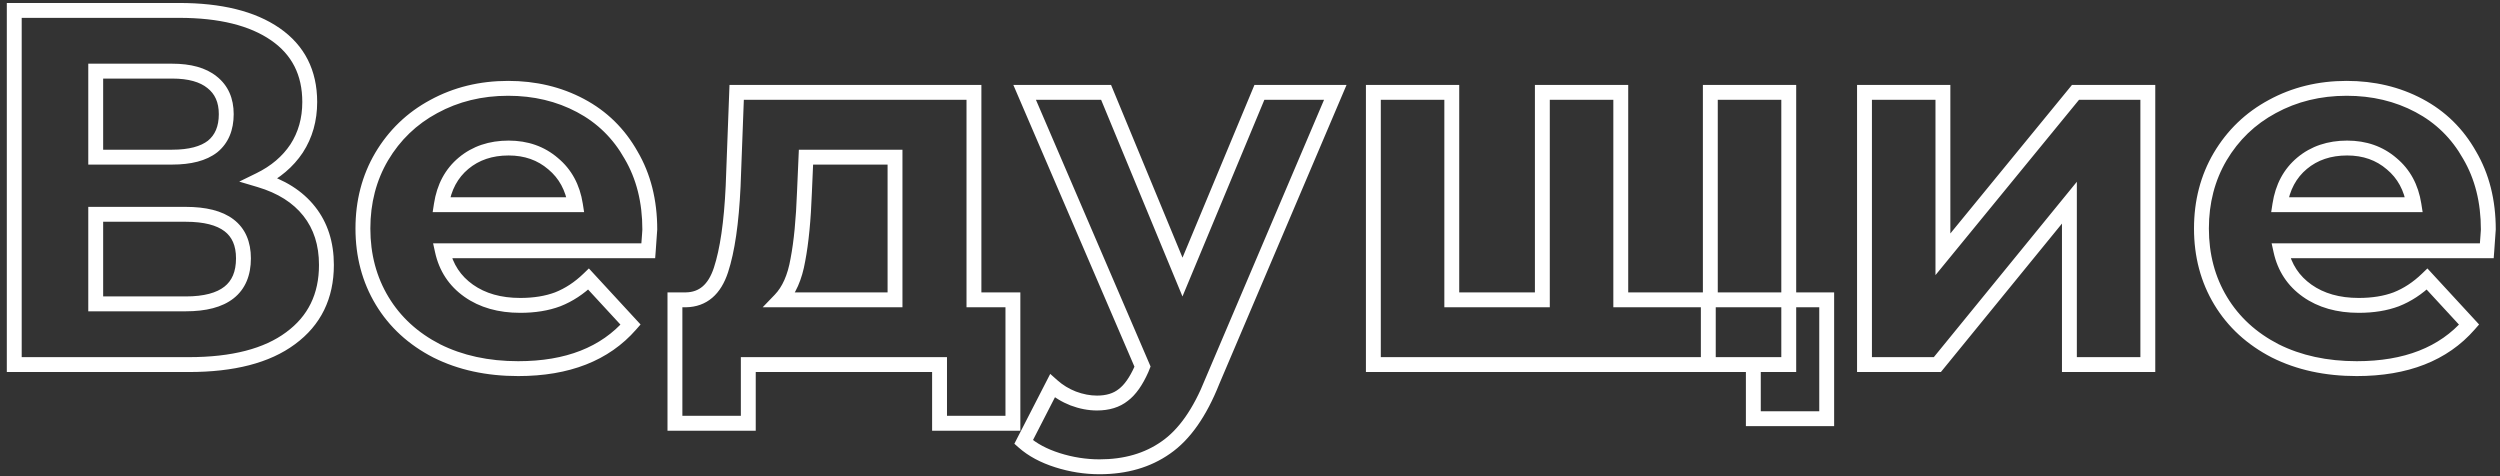 <?xml version="1.0" encoding="UTF-8"?> <svg xmlns="http://www.w3.org/2000/svg" width="336" height="64" viewBox="0 0 336 64" fill="none"><rect x="0" y="0" width="336" height="64" fill="#333333" stroke="none"/> <path d="M34.896 24.18L34.456 23.282L32.153 24.409L34.611 25.139L34.896 24.18ZM41.56 28.396L40.776 29.016L41.56 28.396ZM39.044 45.464L38.453 44.657L38.448 44.661L39.044 45.464ZM1.916 49H0.916V50H1.916V49ZM1.916 1.4V0.4H0.916V1.4H1.916ZM37.004 4.596L37.573 3.773H37.573L37.004 4.596ZM39.86 19.964L40.692 20.519L40.698 20.509L39.86 19.964ZM12.864 21.12H11.864V22.12H12.864V21.12ZM28.572 19.692L29.186 20.481L29.195 20.474L29.204 20.467L28.572 19.692ZM28.504 11.056L27.872 11.831L27.879 11.837L27.886 11.842L28.504 11.056ZM12.864 9.56V8.56H11.864V9.56H12.864ZM12.864 28.804V27.804H11.864V28.804H12.864ZM12.864 40.84H11.864V41.84H12.864V40.84ZM34.611 25.139C37.359 25.954 39.388 27.261 40.776 29.016L42.344 27.776C40.65 25.632 38.236 24.128 35.181 23.221L34.611 25.139ZM40.776 29.016C42.157 30.763 42.872 32.938 42.872 35.604H44.872C44.872 32.558 44.046 29.927 42.344 27.776L40.776 29.016ZM42.872 35.604C42.872 39.522 41.398 42.5 38.453 44.657L39.635 46.271C43.127 43.713 44.872 40.118 44.872 35.604H42.872ZM38.448 44.661C35.514 46.841 31.202 48 25.376 48V50C31.427 50 36.227 48.802 39.64 46.267L38.448 44.661ZM25.376 48H1.916V50H25.376V48ZM2.916 49V1.4H0.916V49H2.916ZM1.916 2.4H24.084V0.4H1.916V2.4ZM24.084 2.4C29.503 2.4 33.582 3.446 36.435 5.419L37.573 3.773C34.261 1.484 29.726 0.4 24.084 0.4V2.4ZM36.435 5.419C39.231 7.351 40.628 10.072 40.628 13.708H42.628C42.628 9.456 40.942 6.102 37.573 3.773L36.435 5.419ZM40.628 13.708C40.628 15.89 40.085 17.782 39.022 19.419L40.698 20.509C41.992 18.519 42.628 16.241 42.628 13.708H40.628ZM39.028 19.409C37.959 21.014 36.447 22.308 34.456 23.282L35.336 25.078C37.606 23.967 39.404 22.451 40.692 20.519L39.028 19.409ZM12.864 22.12H23.132V20.12H12.864V22.12ZM23.132 22.12C25.642 22.12 27.713 21.627 29.186 20.481L27.958 18.903C26.983 19.661 25.427 20.12 23.132 20.12V22.12ZM29.204 20.467C30.709 19.241 31.408 17.476 31.408 15.34H29.408C29.408 17.012 28.883 18.149 27.94 18.917L29.204 20.467ZM31.408 15.34C31.408 13.227 30.671 11.487 29.122 10.27L27.886 11.842C28.876 12.62 29.408 13.736 29.408 15.34H31.408ZM29.136 10.281C27.664 9.082 25.61 8.56 23.132 8.56V10.56C25.368 10.56 26.896 11.036 27.872 11.831L29.136 10.281ZM23.132 8.56H12.864V10.56H23.132V8.56ZM11.864 9.56V21.12H13.864V9.56H11.864ZM24.968 41.84C27.657 41.84 29.858 41.314 31.402 40.095C32.991 38.84 33.72 36.985 33.72 34.72H31.72C31.72 36.535 31.157 37.74 30.162 38.525C29.122 39.346 27.448 39.84 24.968 39.84V41.84ZM33.72 34.72C33.72 32.511 32.982 30.704 31.389 29.488C29.846 28.311 27.651 27.804 24.968 27.804V29.804C27.453 29.804 29.134 30.283 30.175 31.078C31.166 31.834 31.72 32.986 31.72 34.72H33.72ZM24.968 27.804H12.864V29.804H24.968V27.804ZM11.864 28.804V40.84H13.864V28.804H11.864ZM12.864 41.84H24.968V39.84H12.864V41.84ZM87.128 33.7V34.7H88.054L88.125 33.777L87.128 33.7ZM59.452 33.7V32.7H58.208L58.475 33.915L59.452 33.7ZM62.988 39.072L62.41 39.888L62.988 39.072ZM74.956 40.228L75.307 41.164L75.315 41.161L75.323 41.158L74.956 40.228ZM79.104 37.508L79.839 36.83L79.146 36.078L78.41 36.788L79.104 37.508ZM84.748 43.628L85.501 44.286L86.092 43.61L85.483 42.95L84.748 43.628ZM58.704 47.164L58.247 48.053L58.257 48.058L58.704 47.164ZM51.36 40.432L50.504 40.949L51.36 40.432ZM51.292 21.052L50.432 20.541L50.43 20.546L51.292 21.052ZM58.296 14.32L58.77 15.2L58.775 15.198L58.296 14.32ZM78.016 14.184L78.485 13.301L78.016 14.184ZM84.816 20.848L83.944 21.338L83.949 21.346L83.954 21.354L84.816 20.848ZM62.308 21.936L61.668 21.168L62.308 21.936ZM59.316 27.512L58.328 27.36L58.15 28.512H59.316V27.512ZM77.336 27.512V28.512H78.505L78.324 27.357L77.336 27.512ZM74.344 22.004L73.691 22.762L73.698 22.767L73.704 22.772L74.344 22.004ZM86.332 30.844C86.332 30.84 86.33 30.889 86.321 31.037C86.313 31.168 86.3 31.352 86.284 31.589C86.25 32.062 86.199 32.74 86.131 33.623L88.125 33.777C88.258 32.046 88.332 31.031 88.332 30.844H86.332ZM87.128 32.7H59.452V34.7H87.128V32.7ZM58.475 33.915C59.026 36.419 60.344 38.427 62.41 39.888L63.565 38.256C61.914 37.088 60.875 35.514 60.429 33.485L58.475 33.915ZM62.41 39.888C64.472 41.346 66.997 42.044 69.924 42.044V40.044C67.32 40.044 65.222 39.427 63.565 38.256L62.41 39.888ZM69.924 42.044C71.921 42.044 73.722 41.759 75.307 41.164L74.605 39.292C73.289 39.785 71.735 40.044 69.924 40.044V42.044ZM75.323 41.158C76.952 40.517 78.444 39.534 79.798 38.228L78.41 36.788C77.226 37.93 75.952 38.761 74.589 39.298L75.323 41.158ZM78.369 38.186L84.013 44.306L85.483 42.95L79.839 36.83L78.369 38.186ZM83.995 42.97C80.787 46.642 76.064 48.544 69.652 48.544V50.544C76.477 50.544 81.818 48.502 85.501 44.286L83.995 42.97ZM69.652 48.544C65.657 48.544 62.165 47.776 59.151 46.27L58.257 48.058C61.59 49.725 65.397 50.544 69.652 50.544V48.544ZM59.161 46.275C56.141 44.721 53.836 42.602 52.216 39.916L50.504 40.949C52.329 43.974 54.92 46.343 58.247 48.053L59.161 46.275ZM52.216 39.916C50.596 37.229 49.776 34.169 49.776 30.708H47.776C47.776 34.5 48.679 37.923 50.504 40.949L52.216 39.916ZM49.776 30.708C49.776 27.29 50.574 24.248 52.154 21.558L50.43 20.546C48.655 23.567 47.776 26.964 47.776 30.708H49.776ZM52.152 21.562C53.783 18.816 55.985 16.7 58.77 15.2L57.822 13.44C54.714 15.113 52.247 17.485 50.432 20.541L52.152 21.562ZM58.775 15.198C61.609 13.652 64.774 12.872 68.292 12.872V10.872C64.466 10.872 60.967 11.724 57.817 13.442L58.775 15.198ZM68.292 12.872C71.725 12.872 74.803 13.609 77.547 15.067L78.485 13.301C75.427 11.676 72.022 10.872 68.292 10.872V12.872ZM77.547 15.067C80.277 16.517 82.405 18.601 83.944 21.338L85.688 20.358C83.963 17.292 81.558 14.933 78.485 13.301L77.547 15.067ZM83.954 21.354C85.528 24.035 86.332 27.187 86.332 30.844H88.332C88.332 26.885 87.459 23.373 85.678 20.342L83.954 21.354ZM68.36 18.896C65.756 18.896 63.503 19.638 61.668 21.168L62.948 22.704C64.377 21.514 66.159 20.896 68.36 20.896V18.896ZM61.668 21.168C59.825 22.703 58.722 24.793 58.328 27.36L60.304 27.664C60.635 25.516 61.527 23.889 62.948 22.704L61.668 21.168ZM59.316 28.512H77.336V26.512H59.316V28.512ZM78.324 27.357C77.928 24.831 76.822 22.767 74.984 21.236L73.704 22.772C75.13 23.961 76.019 25.569 76.348 27.667L78.324 27.357ZM74.996 21.246C73.165 19.669 70.932 18.896 68.36 18.896V20.896C70.502 20.896 72.259 21.528 73.691 22.762L74.996 21.246ZM136.135 40.296H137.135V39.296H136.135V40.296ZM136.135 56.888V57.888H137.135V56.888H136.135ZM126.275 56.888H125.275V57.888H126.275V56.888ZM126.275 49H127.275V48H126.275V49ZM100.571 49V48H99.571V49H100.571ZM100.571 56.888V57.888H101.571V56.888H100.571ZM90.711 56.888H89.711V57.888H90.711V56.888ZM90.711 40.296V39.296H89.711V40.296H90.711ZM92.207 40.296V41.296H92.217L92.227 41.296L92.207 40.296ZM98.531 25.064L99.53 25.111L99.531 25.102L98.531 25.064ZM99.007 12.416V11.416H98.044L98.008 12.378L99.007 12.416ZM130.899 12.416H131.899V11.416H130.899V12.416ZM130.899 40.296H129.899V41.296H130.899V40.296ZM108.119 25.812L107.12 25.769L107.12 25.775L108.119 25.812ZM107.235 34.924L106.253 34.735L106.251 34.744L106.25 34.754L107.235 34.924ZM104.855 40.296L104.135 39.602L102.504 41.296H104.855V40.296ZM120.291 40.296V41.296H121.291V40.296H120.291ZM120.291 21.12H121.291V20.12H120.291V21.12ZM108.323 21.12V20.12H107.366L107.324 21.077L108.323 21.12ZM135.135 40.296V56.888H137.135V40.296H135.135ZM136.135 55.888H126.275V57.888H136.135V55.888ZM127.275 56.888V49H125.275V56.888H127.275ZM126.275 48H100.571V50H126.275V48ZM99.571 49V56.888H101.571V49H99.571ZM100.571 55.888H90.711V57.888H100.571V55.888ZM91.711 56.888V40.296H89.711V56.888H91.711ZM90.711 41.296H92.207V39.296H90.711V41.296ZM92.227 41.296C93.567 41.269 94.754 40.854 95.73 40.019C96.692 39.197 97.381 38.026 97.85 36.595L95.949 35.973C95.556 37.171 95.033 37.984 94.43 38.499C93.843 39.002 93.114 39.278 92.187 39.296L92.227 41.296ZM97.85 36.595C98.752 33.839 99.302 29.994 99.53 25.111L97.532 25.017C97.307 29.835 96.769 33.47 95.949 35.973L97.85 36.595ZM99.531 25.102L100.007 12.454L98.008 12.378L97.532 25.026L99.531 25.102ZM99.007 13.416H130.899V11.416H99.007V13.416ZM129.899 12.416V40.296H131.899V12.416H129.899ZM130.899 41.296H136.135V39.296H130.899V41.296ZM107.12 25.775C106.985 29.466 106.693 32.447 106.253 34.735L108.217 35.113C108.684 32.686 108.982 29.593 109.119 25.849L107.12 25.775ZM106.25 34.754C105.863 36.991 105.129 38.57 104.135 39.602L105.576 40.99C106.939 39.574 107.792 37.572 108.221 35.094L106.25 34.754ZM104.855 41.296H120.291V39.296H104.855V41.296ZM121.291 40.296V21.12H119.291V40.296H121.291ZM120.291 20.12H108.323V22.12H120.291V20.12ZM107.324 21.077L107.12 25.769L109.118 25.855L109.322 21.163L107.324 21.077ZM179.463 12.416L180.383 12.808L180.975 11.416H179.463V12.416ZM162.939 51.244L162.019 50.852L162.014 50.863L162.01 50.874L162.939 51.244ZM156.683 60.152L156.114 59.329L156.107 59.334L156.683 60.152ZM142.131 61.852L142.433 60.899L142.131 61.852ZM137.575 59.404L136.685 58.947L136.33 59.638L136.912 60.153L137.575 59.404ZM141.451 51.856L142.115 51.109L141.151 50.251L140.561 51.399L141.451 51.856ZM144.239 53.556L143.875 54.487L143.881 54.49L143.888 54.492L144.239 53.556ZM150.971 53.08L150.371 52.28L150.358 52.289L150.346 52.299L150.971 53.08ZM153.419 49.612L154.333 50.018L154.34 50.001L154.347 49.983L153.419 49.612ZM153.555 49.272L154.483 49.643L154.637 49.258L154.474 48.877L153.555 49.272ZM137.711 12.416V11.416H136.193L136.792 12.811L137.711 12.416ZM148.659 12.416L149.583 12.034L149.327 11.416H148.659V12.416ZM158.927 37.236L158.003 37.618L158.924 39.844L159.85 37.62L158.927 37.236ZM169.263 12.416V11.416H168.596L168.34 12.032L169.263 12.416ZM178.543 12.024L162.019 50.852L163.859 51.636L180.383 12.808L178.543 12.024ZM162.01 50.874C160.371 54.993 158.383 57.762 156.115 59.329L157.251 60.975C159.969 59.097 162.152 55.927 163.868 51.614L162.01 50.874ZM156.107 59.334C153.855 60.919 151.095 61.736 147.775 61.736V63.736C151.436 63.736 154.615 62.83 157.258 60.97L156.107 59.334ZM147.775 61.736C145.976 61.736 144.196 61.458 142.433 60.899L141.829 62.805C143.783 63.425 145.766 63.736 147.775 63.736V61.736ZM142.433 60.899C140.677 60.342 139.29 59.586 138.238 58.655L136.912 60.153C138.217 61.307 139.868 62.184 141.829 62.805L142.433 60.899ZM138.465 59.861L142.34 52.313L140.561 51.399L136.685 58.947L138.465 59.861ZM140.787 52.603C141.693 53.409 142.725 54.037 143.875 54.487L144.603 52.625C143.668 52.259 142.841 51.753 142.115 51.109L140.787 52.603ZM143.888 54.492C145.075 54.938 146.259 55.168 147.435 55.168V53.168C146.525 53.168 145.579 52.99 144.59 52.62L143.888 54.492ZM147.435 55.168C149.055 55.168 150.471 54.761 151.596 53.861L150.346 52.299C149.657 52.85 148.716 53.168 147.435 53.168V55.168ZM151.571 53.88C152.671 53.055 153.574 51.725 154.333 50.018L152.505 49.206C151.813 50.763 151.084 51.745 150.371 52.28L151.571 53.88ZM154.347 49.983L154.483 49.643L152.626 48.901L152.49 49.241L154.347 49.983ZM154.474 48.877L138.63 12.021L136.792 12.811L152.636 49.667L154.474 48.877ZM137.711 13.416H148.659V11.416H137.711V13.416ZM147.735 12.798L158.003 37.618L159.851 36.854L149.583 12.034L147.735 12.798ZM159.85 37.62L170.186 12.8L168.34 12.032L158.004 36.852L159.85 37.62ZM169.263 13.416H179.463V11.416H169.263V13.416ZM240.408 12.416H241.408V11.416H240.408V12.416ZM240.408 49V50H241.408V49H240.408ZM184.58 49H183.58V50H184.58V49ZM184.58 12.416V11.416H183.58V12.416H184.58ZM195.12 12.416H196.12V11.416H195.12V12.416ZM195.12 40.296H194.12V41.296H195.12V40.296ZM207.292 40.296V41.296H208.292V40.296H207.292ZM207.292 12.416V11.416H206.292V12.416H207.292ZM217.832 12.416H218.832V11.416H217.832V12.416ZM217.832 40.296H216.832V41.296H217.832V40.296ZM229.868 40.296V41.296H230.868V40.296H229.868ZM229.868 12.416V11.416H228.868V12.416H229.868ZM245.508 40.296H246.508V39.296H245.508V40.296ZM245.508 56.276V57.276H246.508V56.276H245.508ZM235.648 56.276H234.648V57.276H235.648V56.276ZM235.648 49H236.648V48H235.648V49ZM229.596 49H228.596V50H229.596V49ZM229.596 40.296V39.296H228.596V40.296H229.596ZM239.408 12.416V49H241.408V12.416H239.408ZM240.408 48H184.58V50H240.408V48ZM185.58 49V12.416H183.58V49H185.58ZM184.58 13.416H195.12V11.416H184.58V13.416ZM194.12 12.416V40.296H196.12V12.416H194.12ZM195.12 41.296H207.292V39.296H195.12V41.296ZM208.292 40.296V12.416H206.292V40.296H208.292ZM207.292 13.416H217.832V11.416H207.292V13.416ZM216.832 12.416V40.296H218.832V12.416H216.832ZM217.832 41.296H229.868V39.296H217.832V41.296ZM230.868 40.296V12.416H228.868V40.296H230.868ZM229.868 13.416H240.408V11.416H229.868V13.416ZM244.508 40.296V56.276H246.508V40.296H244.508ZM245.508 55.276H235.648V57.276H245.508V55.276ZM236.648 56.276V49H234.648V56.276H236.648ZM235.648 48H229.596V50H235.648V48ZM230.596 49V40.296H228.596V49H230.596ZM229.596 41.296H245.508V39.296H229.596V41.296ZM250.588 12.416V11.416H249.588V12.416H250.588ZM261.128 12.416H262.128V11.416H261.128V12.416ZM261.128 34.176H260.128V36.976L261.902 34.809L261.128 34.176ZM278.944 12.416V11.416H278.471L278.171 11.783L278.944 12.416ZM288.668 12.416H289.668V11.416H288.668V12.416ZM288.668 49V50H289.668V49H288.668ZM278.128 49H277.128V50H278.128V49ZM278.128 27.24H279.128V24.432L277.353 26.608L278.128 27.24ZM260.38 49V50H260.855L261.155 49.632L260.38 49ZM250.588 49H249.588V50H250.588V49ZM250.588 13.416H261.128V11.416H250.588V13.416ZM260.128 12.416V34.176H262.128V12.416H260.128ZM261.902 34.809L279.718 13.05L278.171 11.783L260.355 33.542L261.902 34.809ZM278.944 13.416H288.668V11.416H278.944V13.416ZM287.668 12.416V49H289.668V12.416H287.668ZM288.668 48H278.128V50H288.668V48ZM279.128 49V27.24H277.128V49H279.128ZM277.353 26.608L259.605 48.368L261.155 49.632L278.903 27.872L277.353 26.608ZM260.38 48H250.588V50H260.38V48ZM251.588 49V12.416H249.588V49H251.588ZM334.226 33.7V34.7H335.152L335.223 33.777L334.226 33.7ZM306.55 33.7V32.7H305.306L305.573 33.915L306.55 33.7ZM310.086 39.072L309.508 39.888L310.086 39.072ZM322.054 40.228L322.405 41.164L322.412 41.161L322.42 41.158L322.054 40.228ZM326.202 37.508L326.937 36.83L326.244 36.078L325.507 36.788L326.202 37.508ZM331.846 43.628L332.599 44.286L333.189 43.61L332.581 42.95L331.846 43.628ZM305.802 47.164L305.344 48.053L305.354 48.058L305.802 47.164ZM298.458 40.432L297.601 40.949L298.458 40.432ZM298.39 21.052L297.53 20.541L297.527 20.546L298.39 21.052ZM305.394 14.32L305.868 15.2L305.872 15.198L305.394 14.32ZM325.114 14.184L325.583 13.301L325.114 14.184ZM331.914 20.848L331.042 21.338L331.047 21.346L331.051 21.354L331.914 20.848ZM309.406 21.936L308.765 21.168L309.406 21.936ZM306.414 27.512L305.425 27.36L305.248 28.512H306.414V27.512ZM324.434 27.512V28.512H325.603L325.422 27.357L324.434 27.512ZM321.442 22.004L320.789 22.762L320.795 22.767L320.801 22.772L321.442 22.004ZM333.43 30.844C333.43 30.84 333.428 30.889 333.419 31.037C333.411 31.168 333.398 31.352 333.381 31.589C333.347 32.062 333.297 32.74 333.229 33.623L335.223 33.777C335.356 32.046 335.43 31.031 335.43 30.844H333.43ZM334.226 32.7H306.55V34.7H334.226V32.7ZM305.573 33.915C306.124 36.419 307.442 38.427 309.508 39.888L310.663 38.256C309.012 37.088 307.973 35.514 307.526 33.485L305.573 33.915ZM309.508 39.888C311.569 41.346 314.095 42.044 317.022 42.044V40.044C314.418 40.044 312.319 39.427 310.663 38.256L309.508 39.888ZM317.022 42.044C319.019 42.044 320.819 41.759 322.405 41.164L321.703 39.292C320.387 39.785 318.832 40.044 317.022 40.044V42.044ZM322.42 41.158C324.049 40.517 325.541 39.534 326.896 38.228L325.507 36.788C324.323 37.93 323.05 38.761 321.687 39.298L322.42 41.158ZM325.467 38.186L331.111 44.306L332.581 42.95L326.937 36.83L325.467 38.186ZM331.092 42.97C327.885 46.642 323.162 48.544 316.75 48.544V50.544C323.575 50.544 328.916 48.502 332.599 44.286L331.092 42.97ZM316.75 48.544C312.754 48.544 309.262 47.776 306.249 46.27L305.354 48.058C308.688 49.725 312.494 50.544 316.75 50.544V48.544ZM306.259 46.275C303.239 44.721 300.934 42.602 299.314 39.916L297.601 40.949C299.427 43.974 302.018 46.343 305.344 48.053L306.259 46.275ZM299.314 39.916C297.693 37.229 296.874 34.169 296.874 30.708H294.874C294.874 34.5 295.776 37.923 297.601 40.949L299.314 39.916ZM296.874 30.708C296.874 27.29 297.672 24.248 299.252 21.558L297.527 20.546C295.753 23.567 294.874 26.964 294.874 30.708H296.874ZM299.249 21.562C300.88 18.816 303.082 16.7 305.868 15.2L304.92 13.44C301.812 15.113 299.344 17.485 297.53 20.541L299.249 21.562ZM305.872 15.198C308.706 13.652 311.872 12.872 315.39 12.872V10.872C311.564 10.872 308.065 11.724 304.915 13.442L305.872 15.198ZM315.39 12.872C318.822 12.872 321.9 13.609 324.644 15.067L325.583 13.301C322.524 11.676 319.119 10.872 315.39 10.872V12.872ZM324.644 15.067C327.374 16.517 329.503 18.601 331.042 21.338L332.785 20.358C331.061 17.292 328.655 14.933 325.583 13.301L324.644 15.067ZM331.051 21.354C332.626 24.035 333.43 27.187 333.43 30.844H335.43C335.43 26.885 334.556 23.373 332.776 20.342L331.051 21.354ZM315.458 18.896C312.854 18.896 310.601 19.638 308.765 21.168L310.046 22.704C311.475 21.514 313.256 20.896 315.458 20.896V18.896ZM308.765 21.168C306.923 22.703 305.82 24.793 305.425 27.36L307.402 27.664C307.732 25.516 308.624 23.889 310.046 22.704L308.765 21.168ZM306.414 28.512H324.434V26.512H306.414V28.512ZM325.422 27.357C325.025 24.831 323.92 22.767 322.082 21.236L320.801 22.772C322.227 23.961 323.117 25.569 323.446 27.667L325.422 27.357ZM322.094 21.246C320.263 19.669 318.03 18.896 315.458 18.896V20.896C317.6 20.896 319.356 21.528 320.789 22.762L322.094 21.246Z" fill="white"></path> </svg> 
